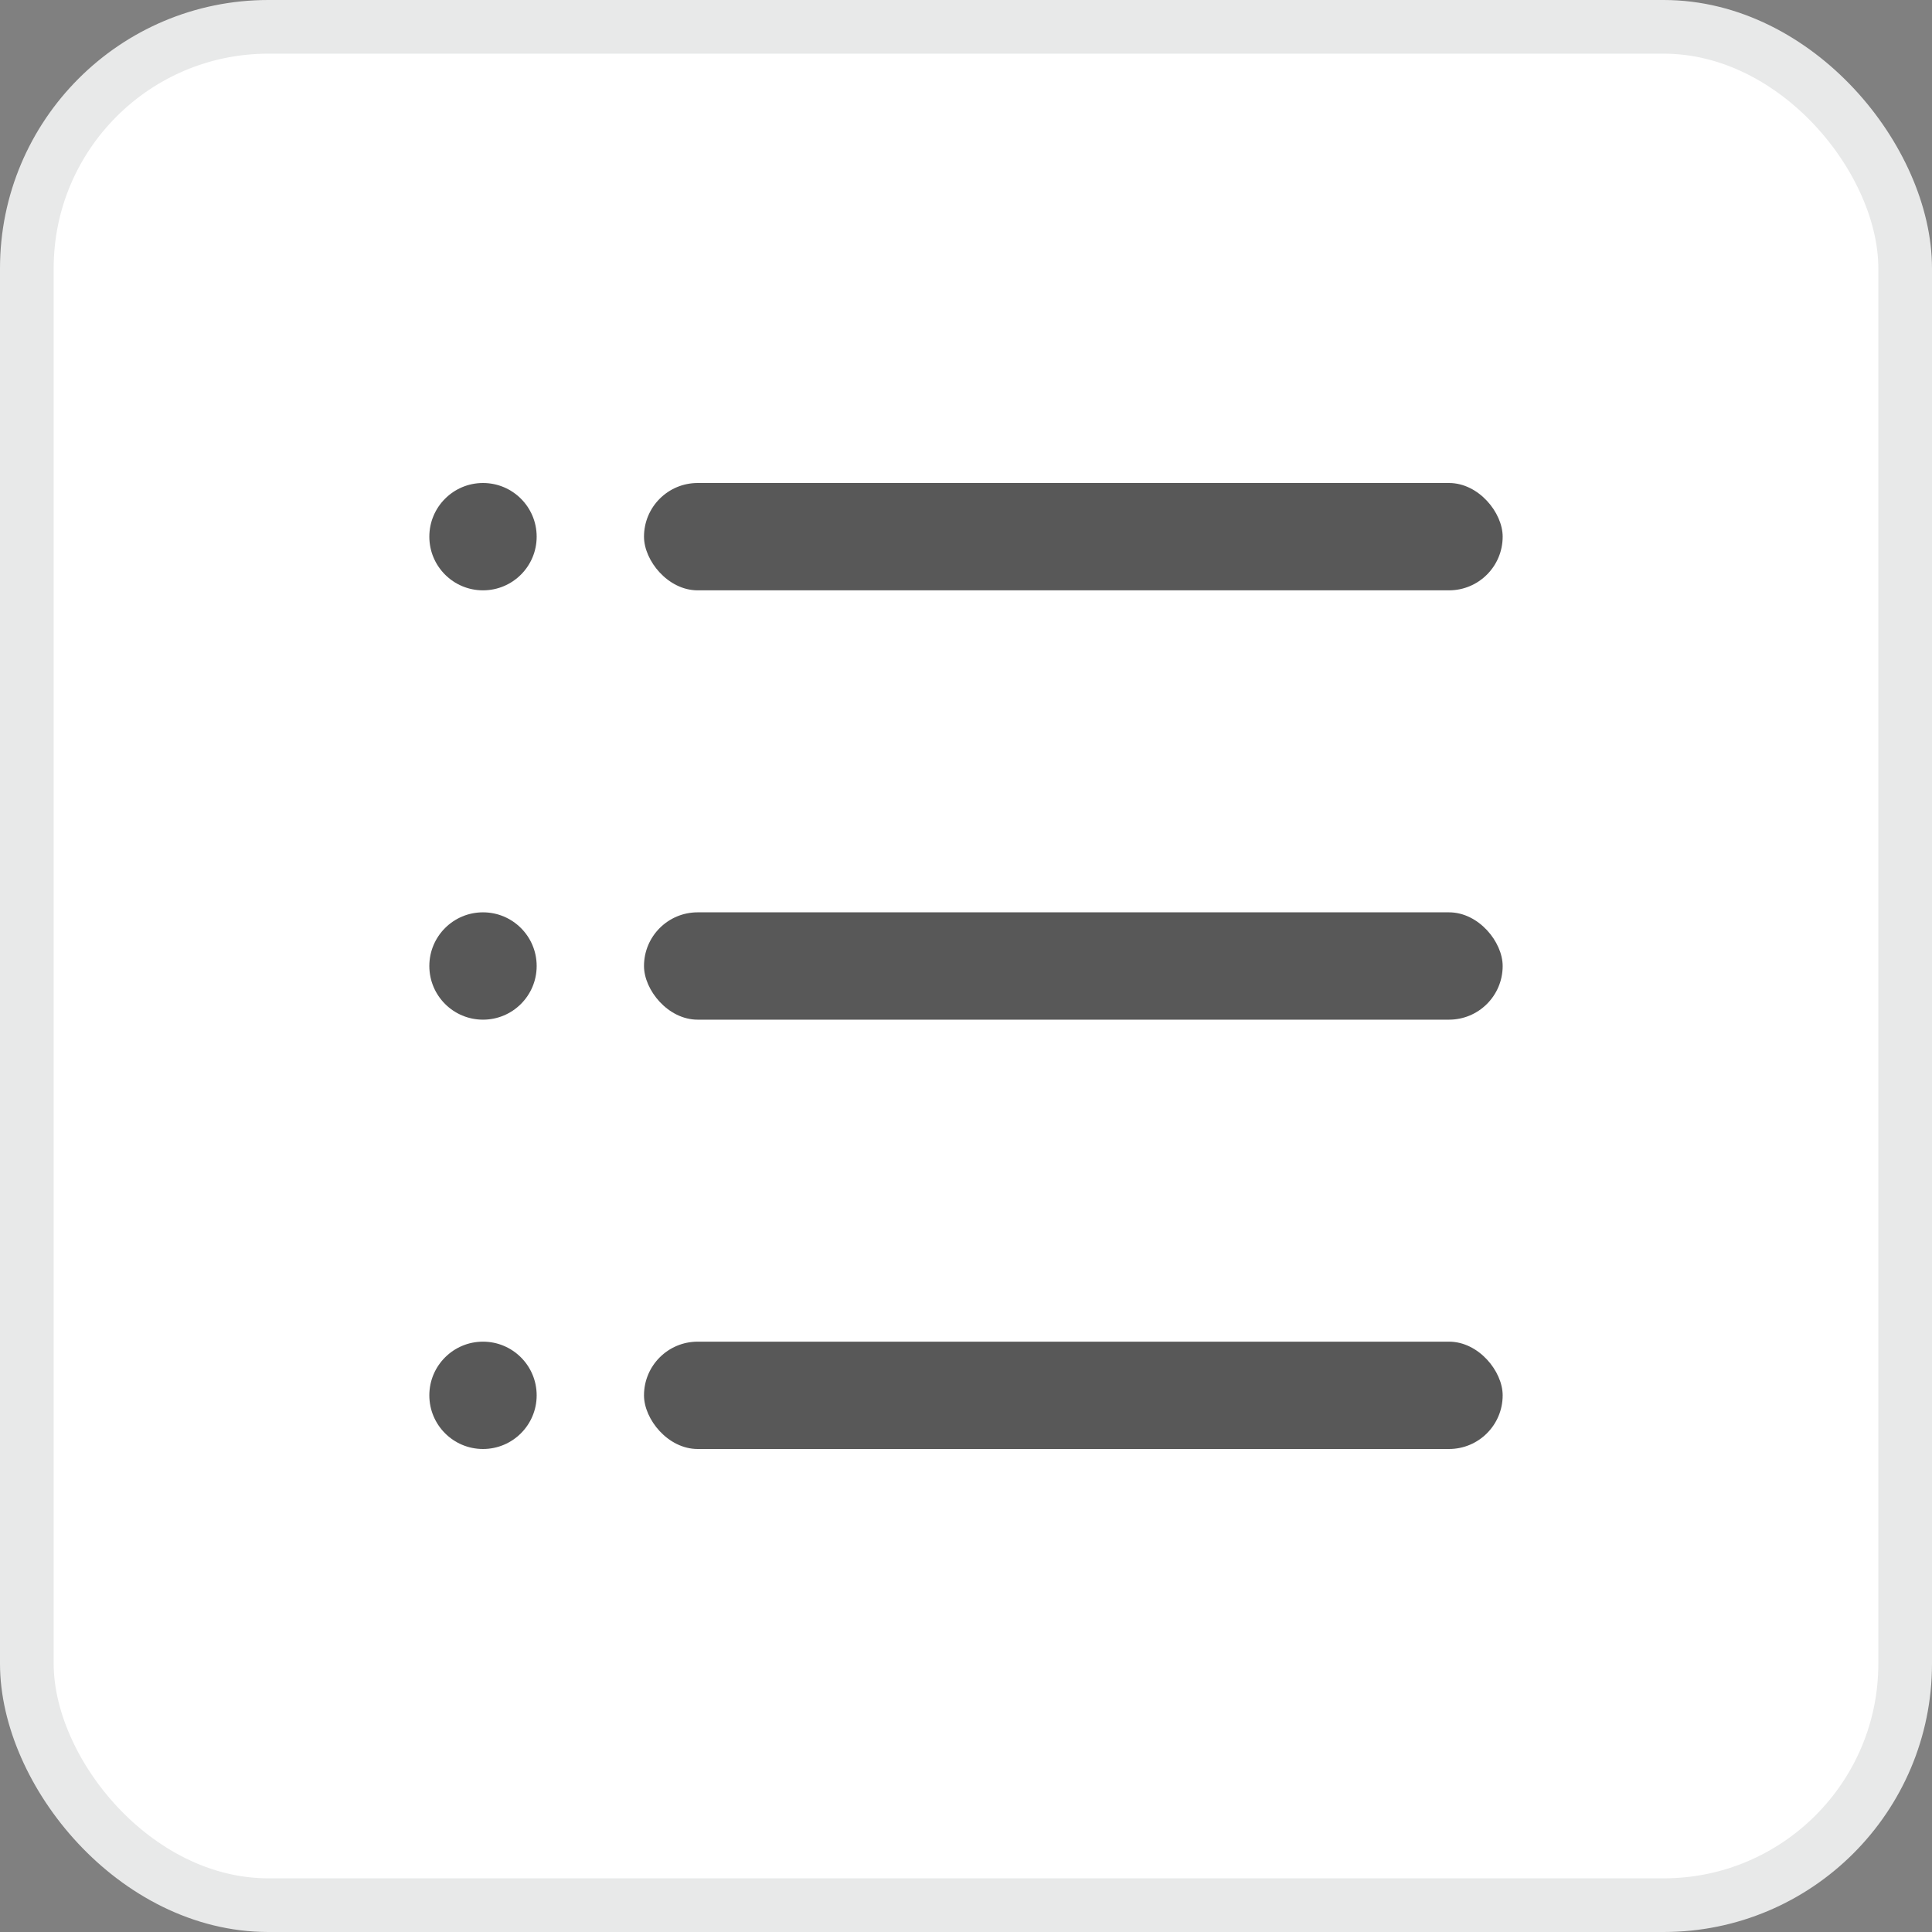 <svg width="36" height="36" viewBox="0 0 36 36" fill="none" xmlns="http://www.w3.org/2000/svg">
  <rect x="0" y="0" width="36" height="36" fill="#808080" stroke="none"/>
  <rect x="0.5" y="0.5" width="35" height="35" rx="4.5" fill="white" stroke="#E8E9E9"/>
  <circle cx="9" cy="10" r="1" fill="#585858"/>
  <circle cx="9" cy="18" r="1" fill="#585858"/>
  <circle cx="9" cy="26" r="1" fill="#585858"/>
  <rect x="12" y="9" width="16" height="2" rx="1" fill="#585858"/>
  <rect x="12" y="17" width="16" height="2" rx="1" fill="#585858"/>
  <rect x="12" y="25" width="16" height="2" rx="1" fill="#585858"/>
</svg>
